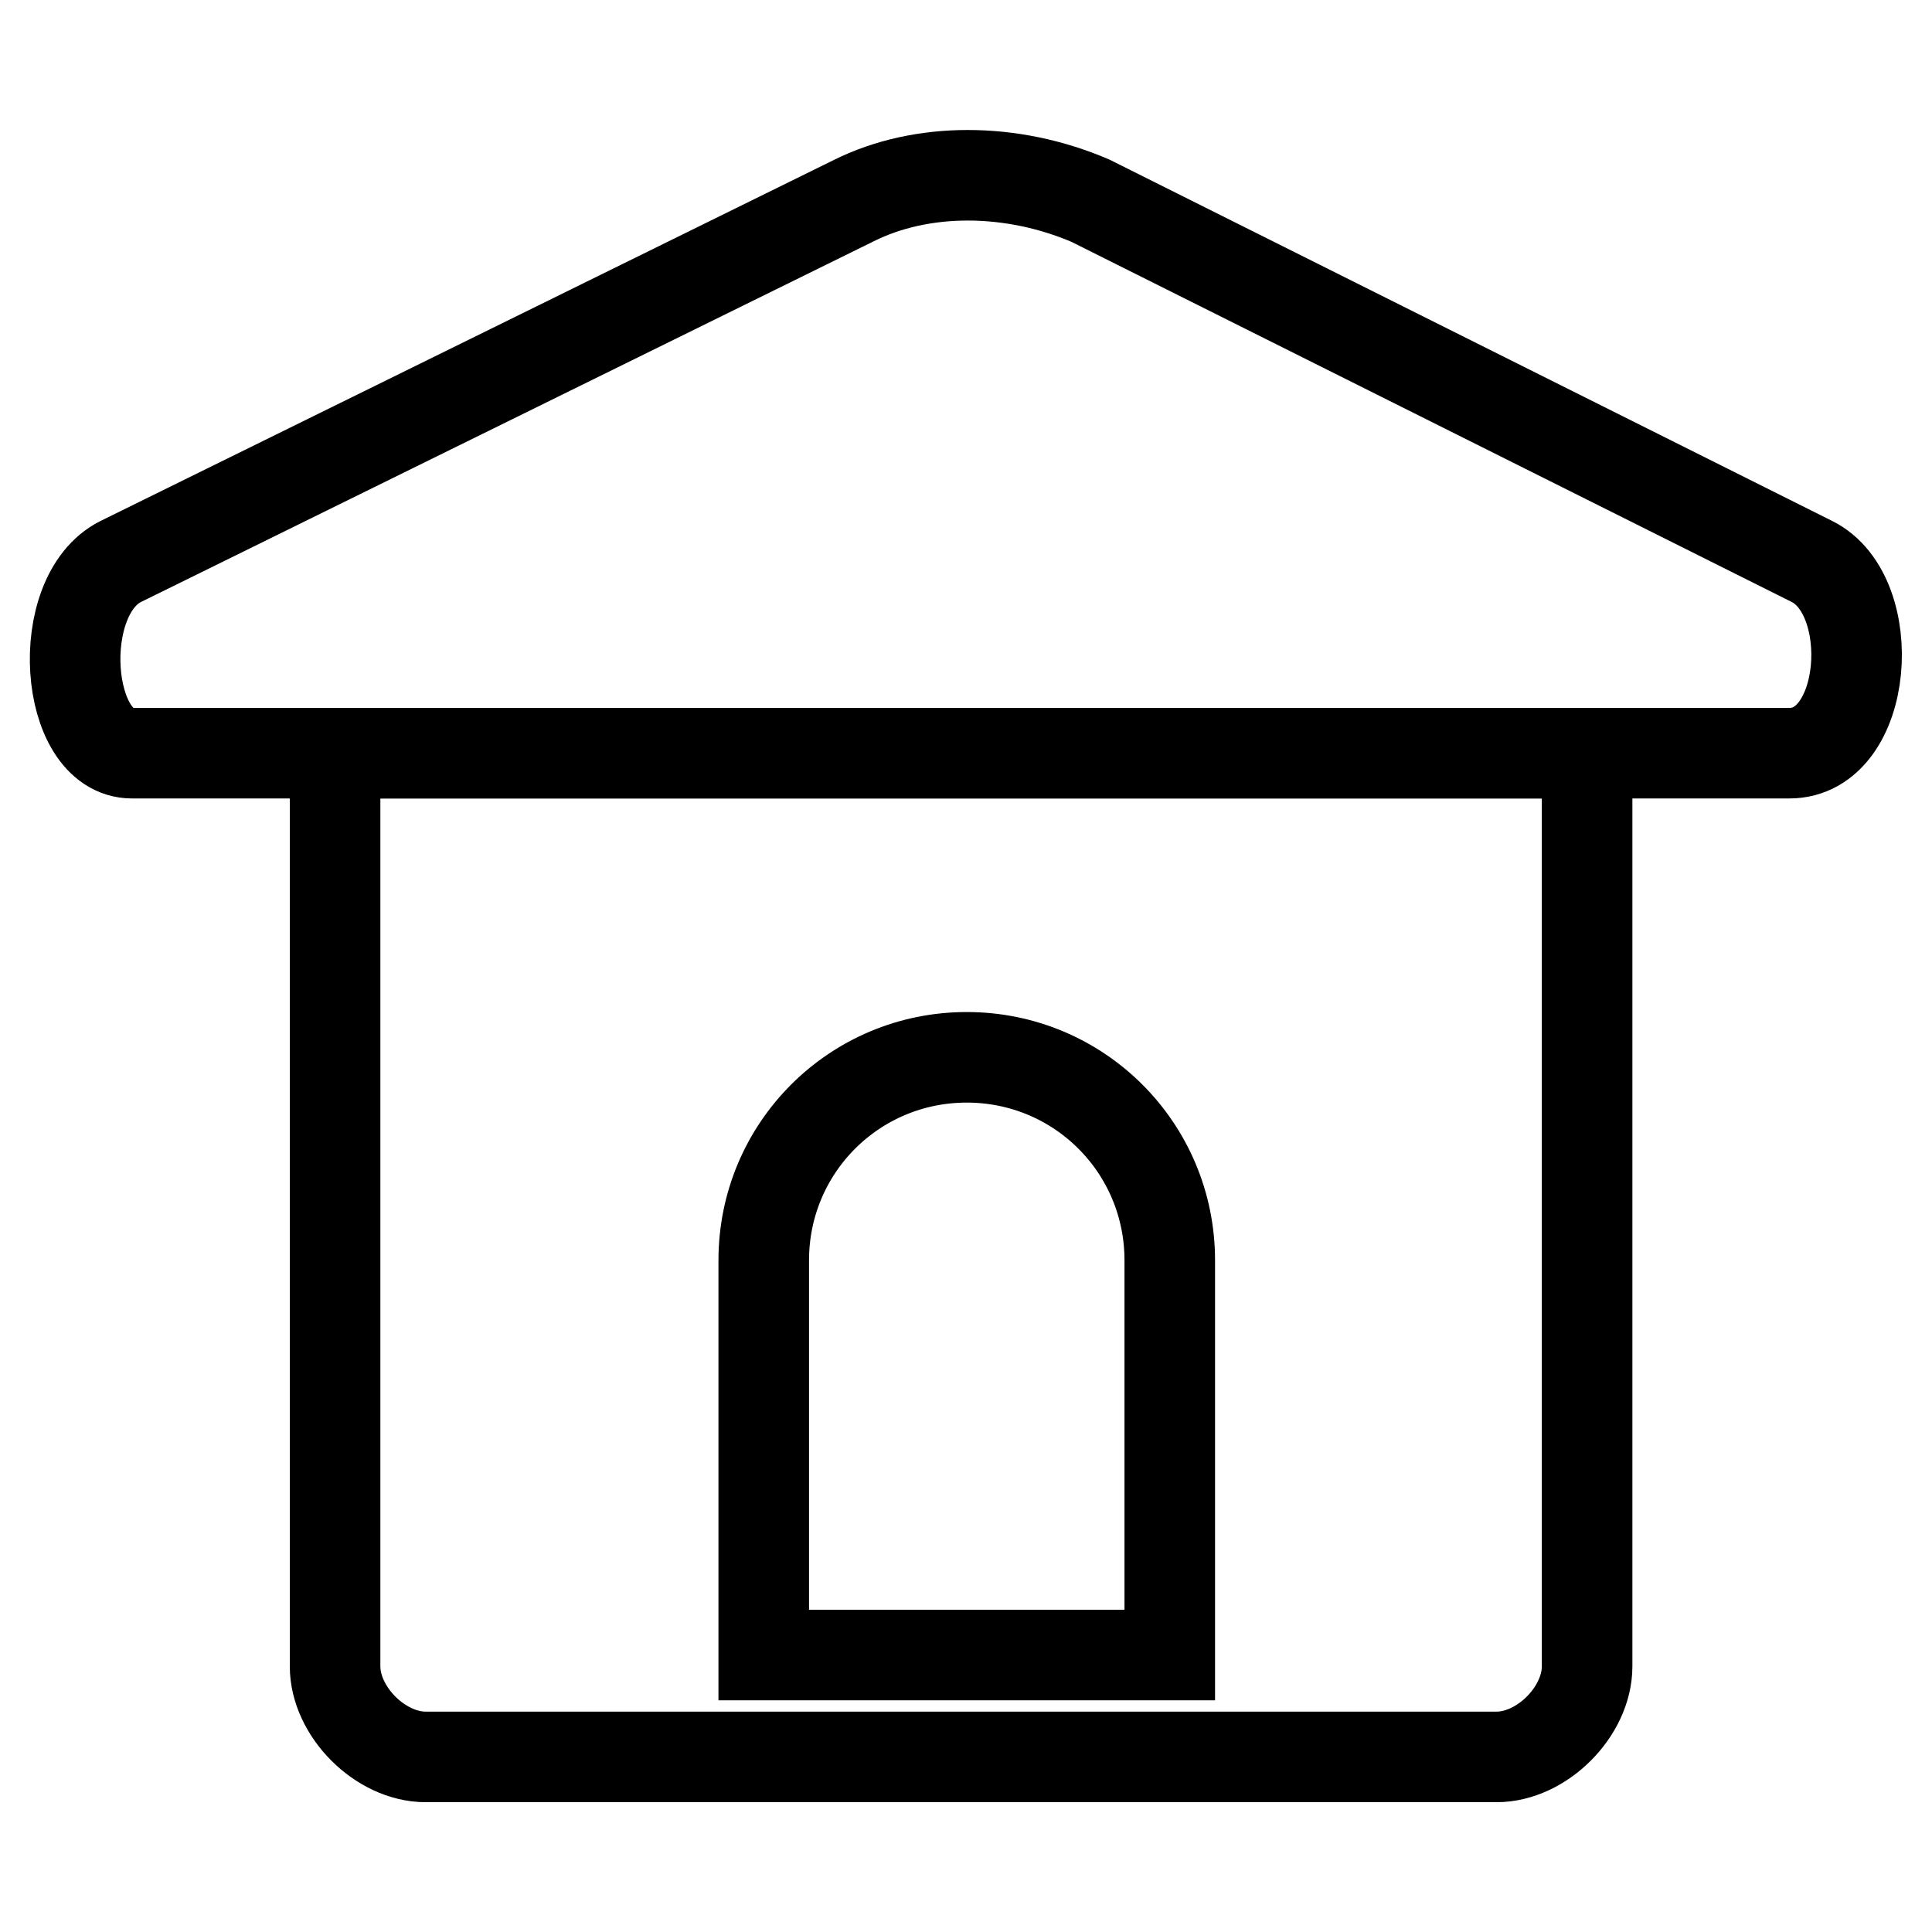 <?xml version="1.0" encoding="utf-8"?>
<!-- Svg Vector Icons : http://www.onlinewebfonts.com/icon -->
<!DOCTYPE svg PUBLIC "-//W3C//DTD SVG 1.1//EN" "http://www.w3.org/Graphics/SVG/1.1/DTD/svg11.dtd">
<svg version="1.1" xmlns="http://www.w3.org/2000/svg" xmlns:xlink="http://www.w3.org/1999/xlink" x="0px" y="0px" viewBox="0 0 256 256" enable-background="new 0 0 256 256" xml:space="preserve">
<g> <path stroke-width="12" fill-opacity="0" stroke="#000000"  d="M44.4,220.8c0,6,6,12,12,12h141.9c6,0,12-6,12-12v-121H44.4V220.8z M101.2,167c0-14.9,12-26.9,26.9-26.9 s26.9,12,26.9,26.9v52.3h-53.8V167z"/> <path stroke-width="12" fill-opacity="0" stroke="#000000"  d="M240.1,74.4l-95.6-47.8c-10.5-4.5-22.4-4.5-31.4,0L16,74.4c-9,4.5-7.5,25.4,1.5,25.4h219.6 C247.6,99.8,249.1,78.9,240.1,74.4L240.1,74.4z"/></g>
</svg>